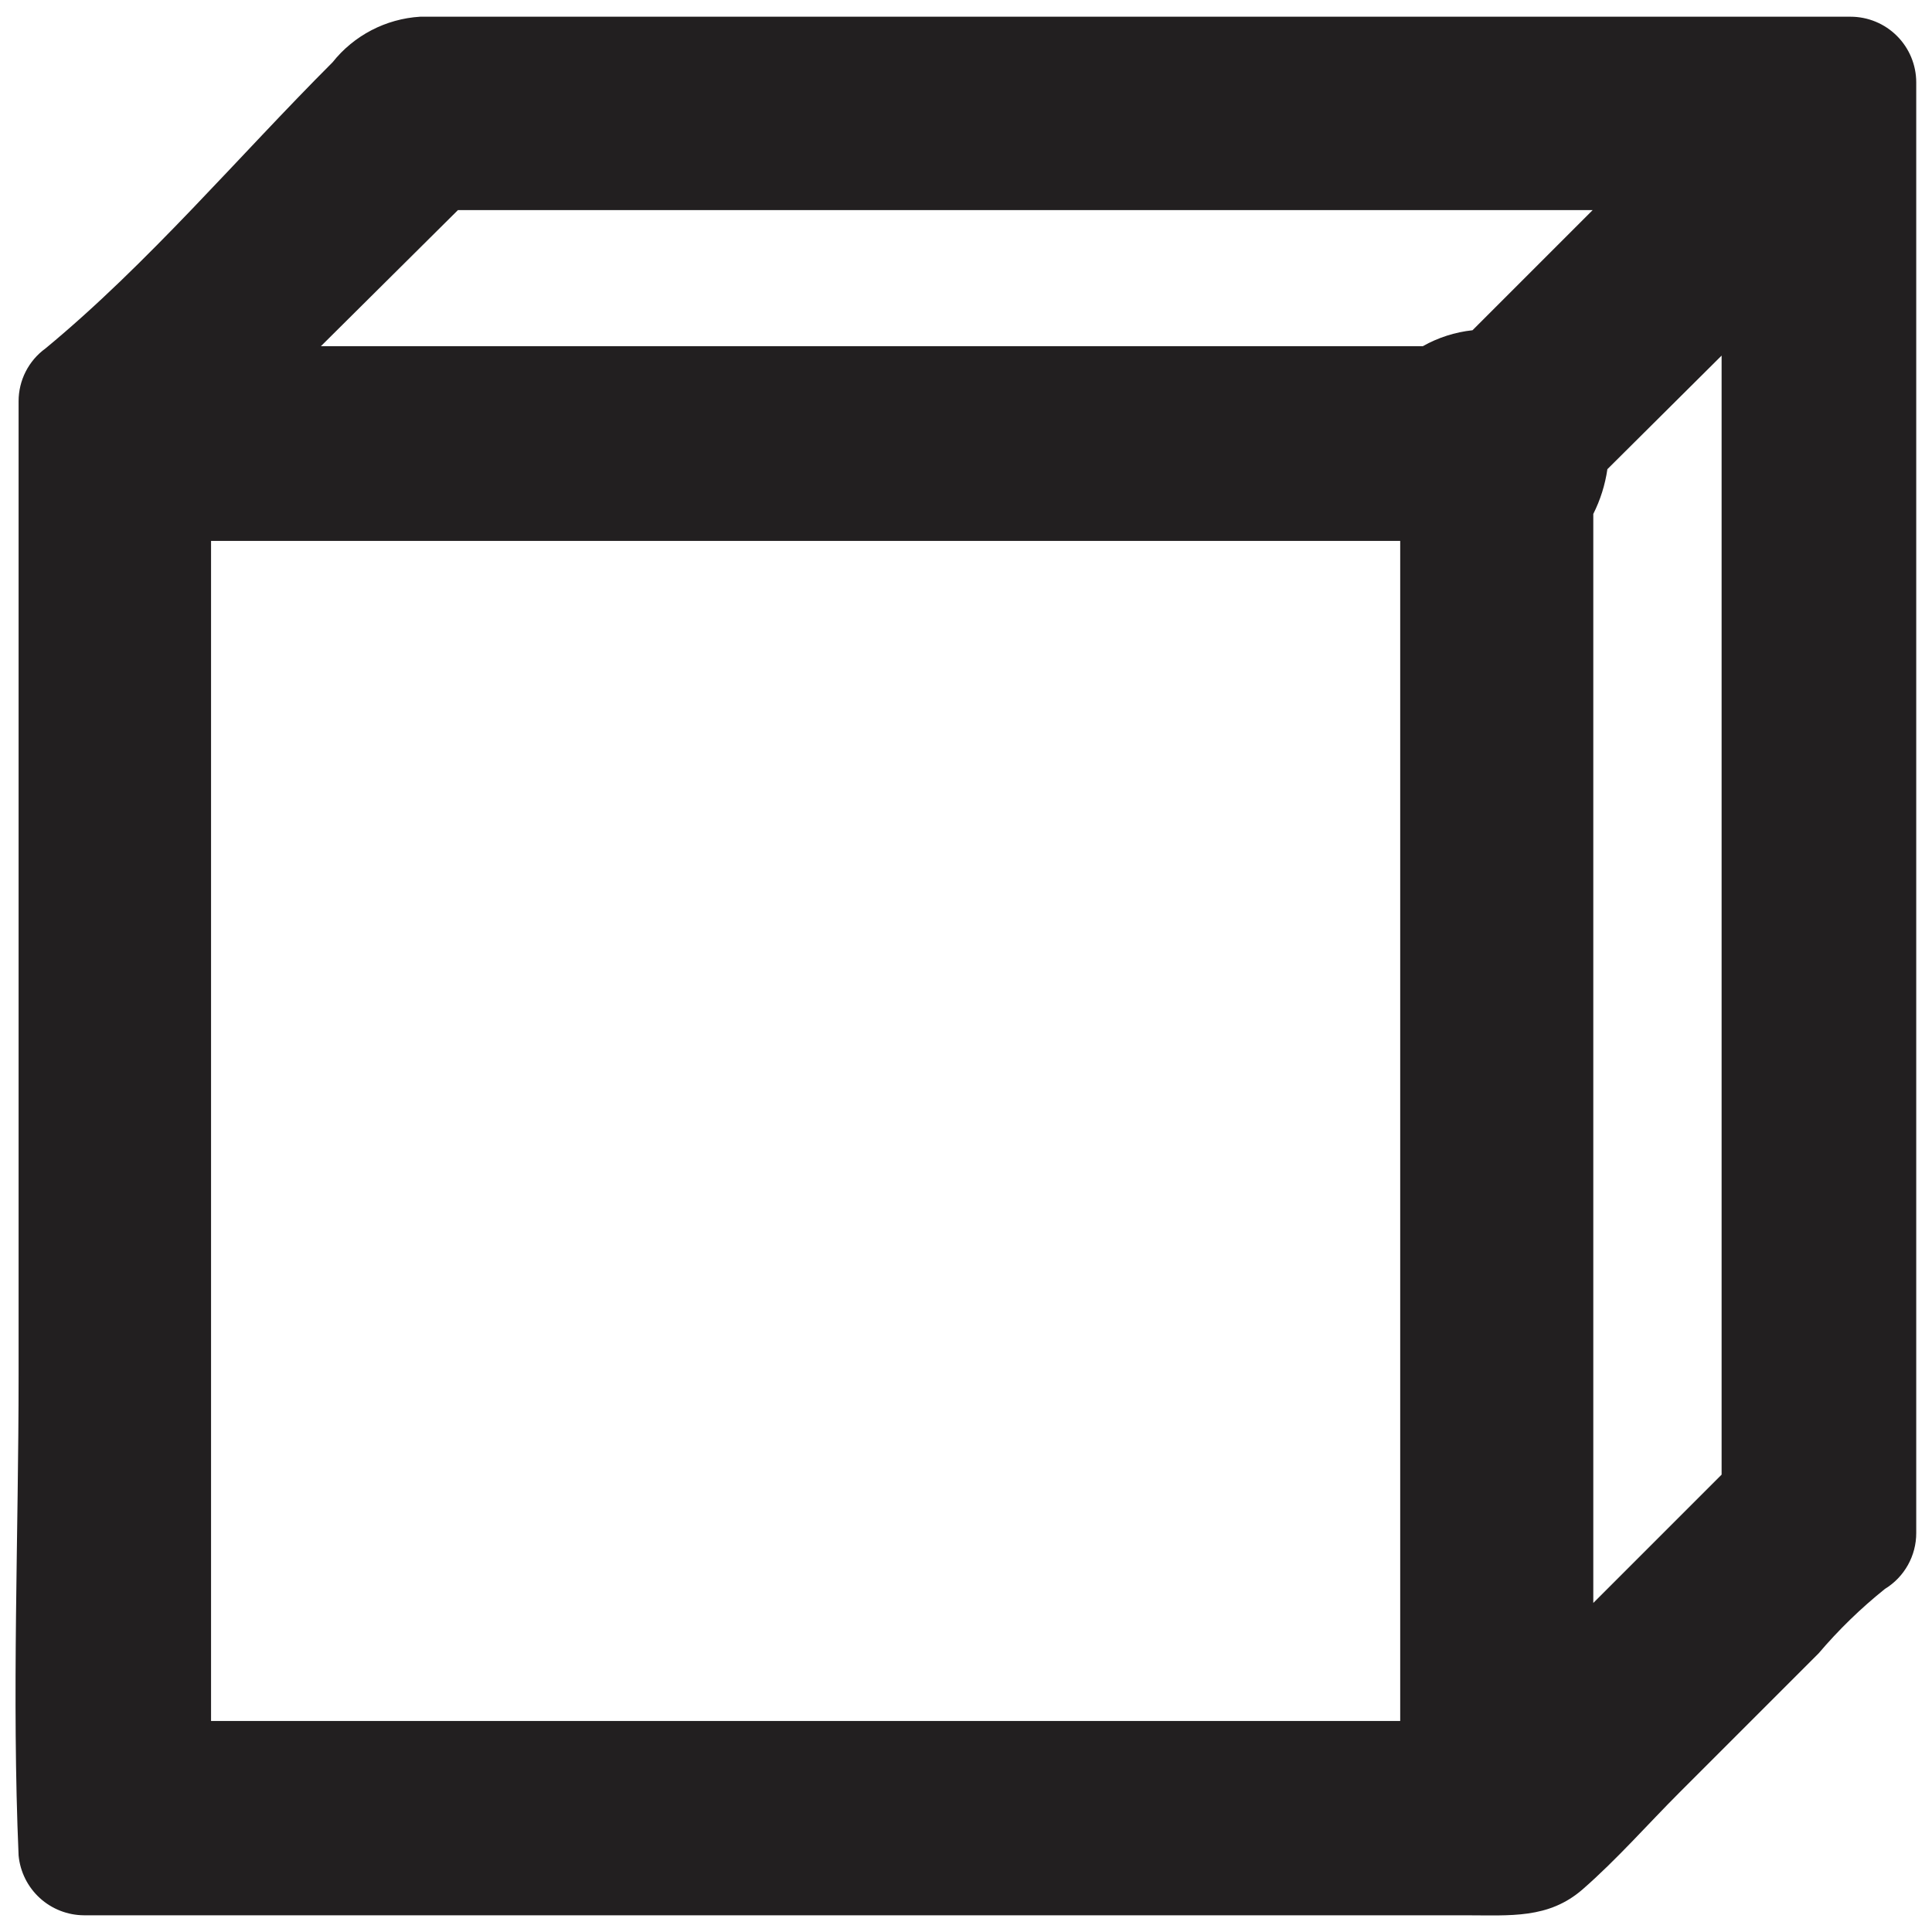 <?xml version="1.0" encoding="UTF-8"?>
<!-- Uploaded to: ICON Repo, www.iconrepo.com, Generator: ICON Repo Mixer Tools -->
<svg width="800px" height="800px" version="1.1" viewBox="144 144 512 512" xmlns="http://www.w3.org/2000/svg">
 <defs>
  <clipPath id="a">
   <path d="m148.09 148.09h503.81v503.81h-503.81z"/>
  </clipPath>
 </defs>
 <g clip-path="url(#a)">
  <path d="m532.4 651.57h-366.14c-4.336-0.02-8.512-1.652-11.715-4.578-3.203-2.93-5.203-6.941-5.617-11.262-1.824-42.297 0-85.004 0-127.3v-258.08c-0.012-5.547 2.641-10.762 7.133-14.016 27.203-22.473 51.086-50.836 76.047-75.801v0.004c5.676-7.148 14.117-11.547 23.223-12.109h30.188 348.89c4.617 0 9.047 1.836 12.312 5.102s5.102 7.695 5.102 12.312v384.39c0.02 6.055-3.125 11.684-8.293 14.844-6.391 5.121-12.277 10.84-17.582 17.082l-36.906 36.906c-8.293 8.293-16.586 17.746-25.625 25.625-9.039 7.879-19.156 6.883-31.016 6.883zm-332.47-51.5h315.14v-312.73h-315.14zm370.04-331.73h0.004c-0.602 4.129-1.859 8.133-3.734 11.859v288.6l34.004-34.004v-296.56zm-340.93-32.594h292l0.004 0.004c4.062-2.293 8.547-3.731 13.184-4.231l31.848-31.848h-300.71z" fill="#221f20" fill-rule="evenodd"/>
 </g>
</svg>